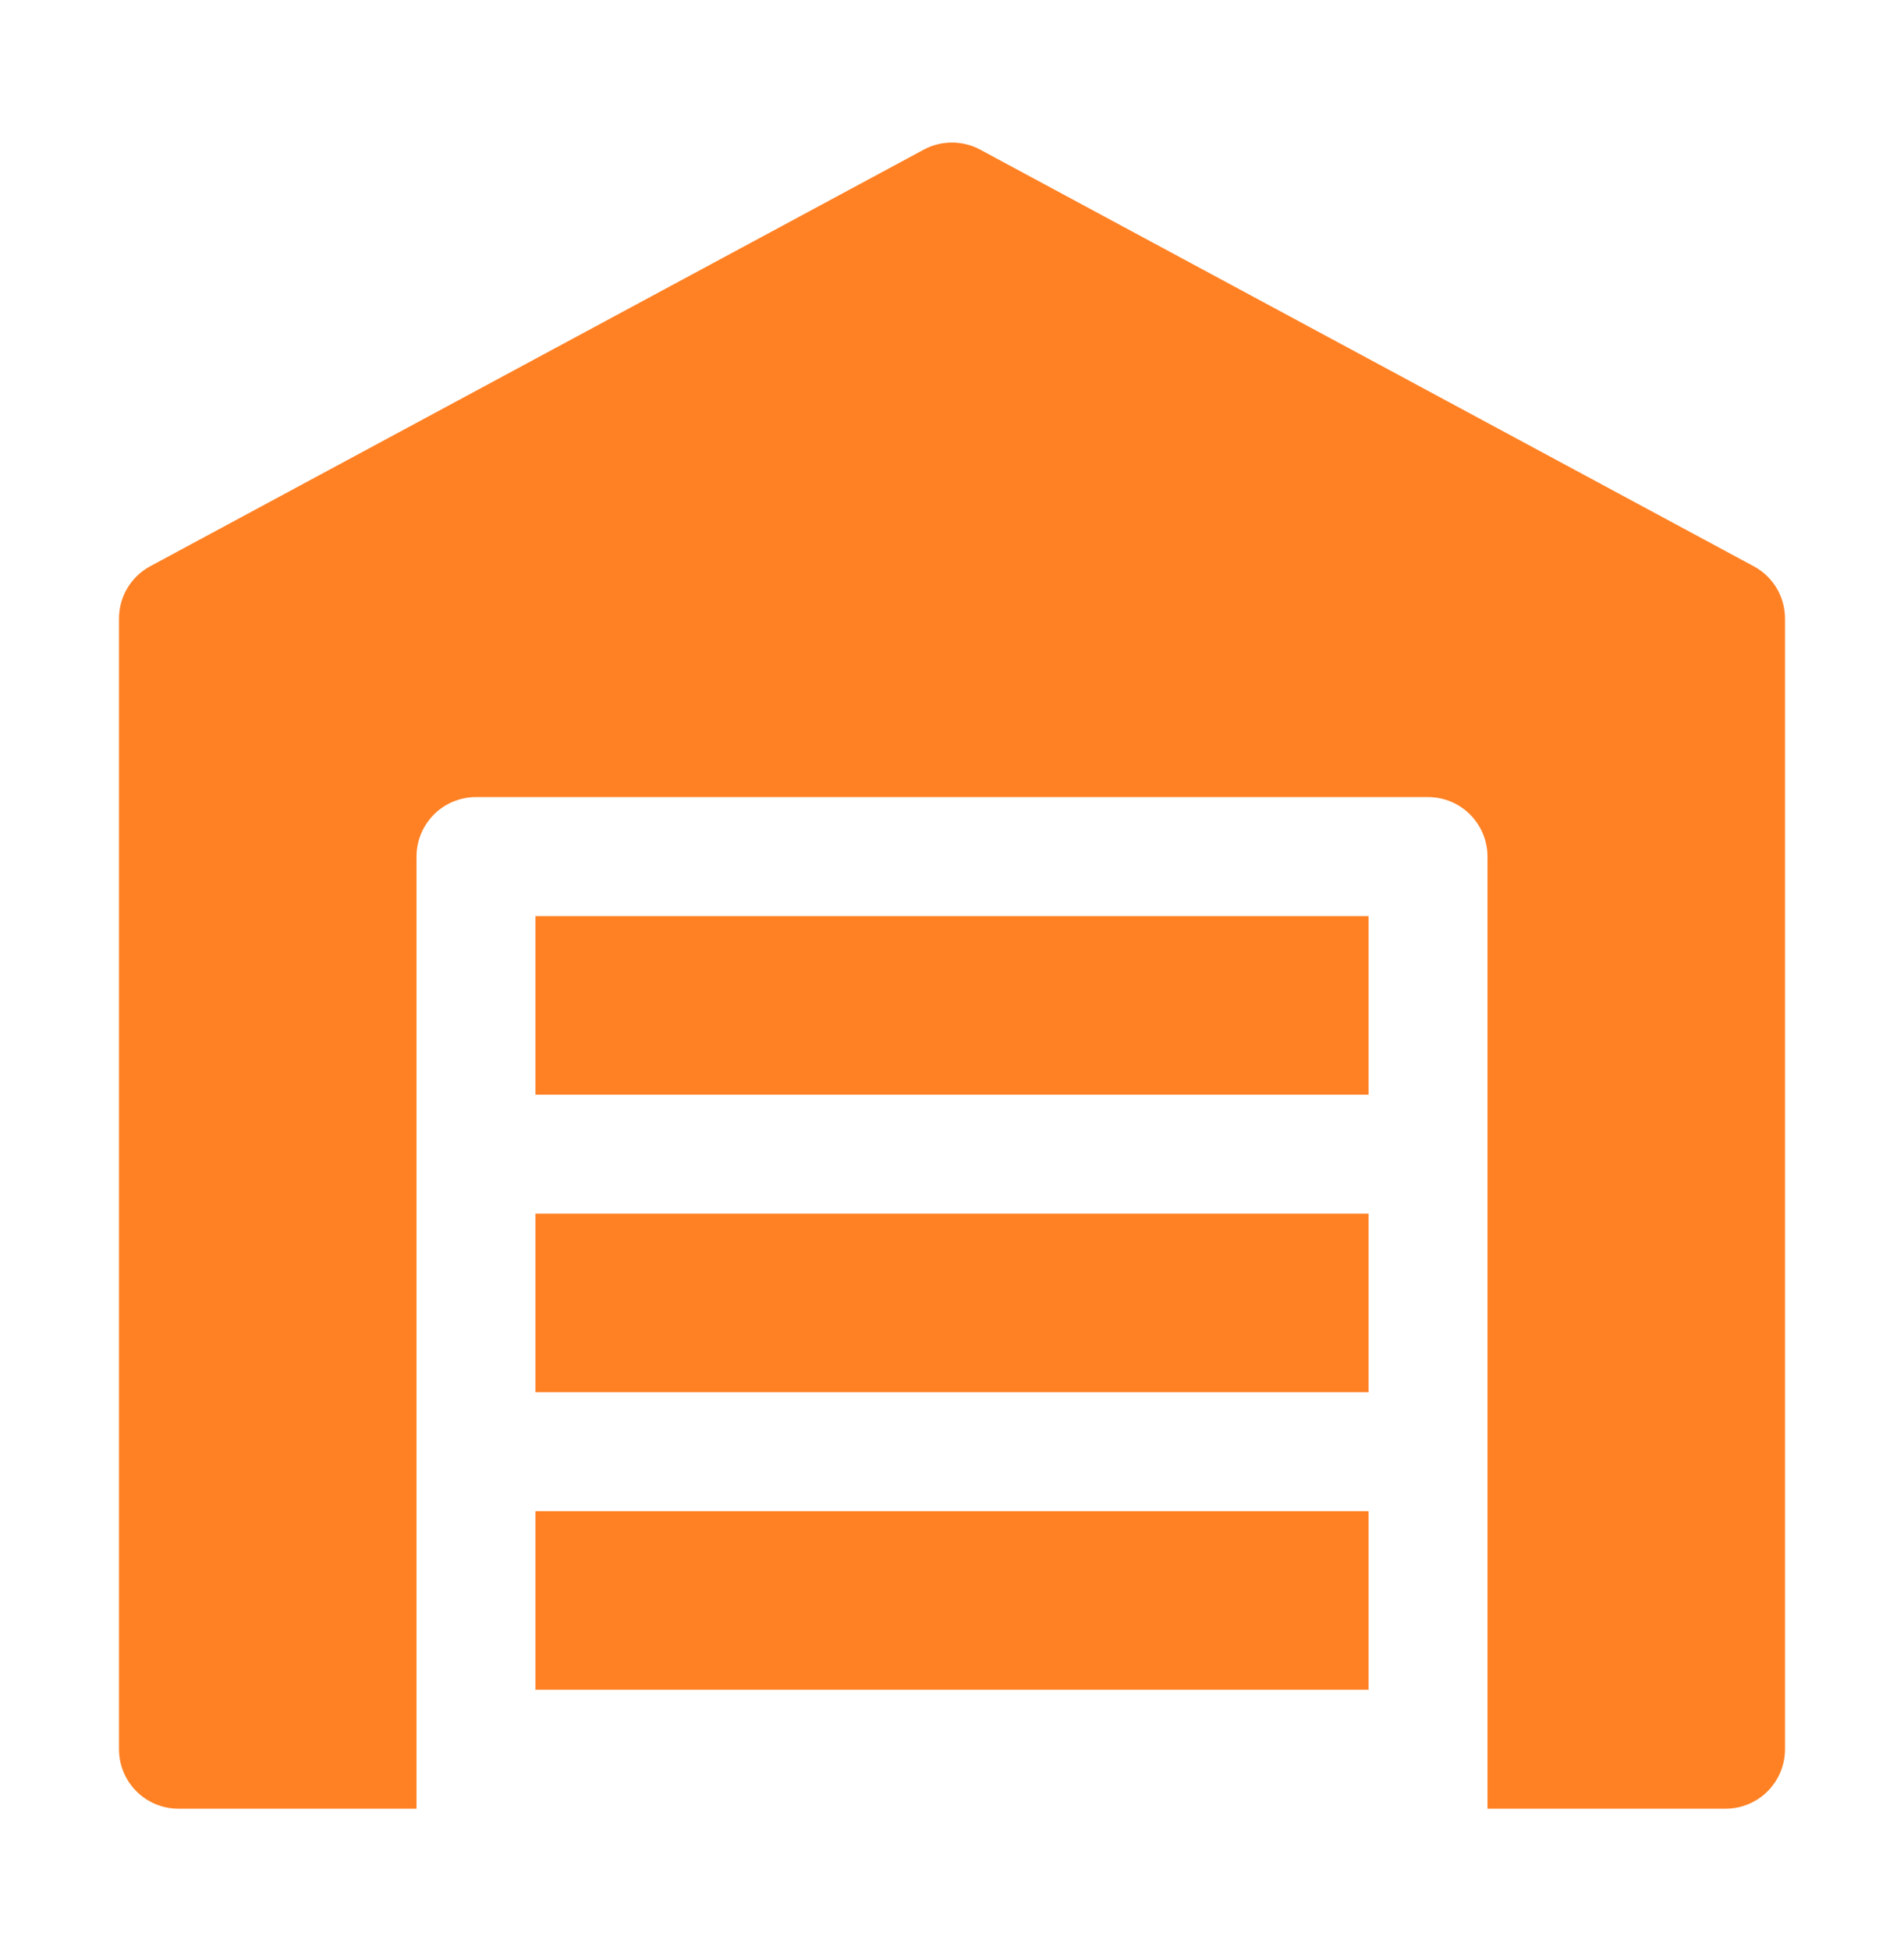 <svg width="42" height="43" viewBox="0 0 42 43" fill="none" xmlns="http://www.w3.org/2000/svg">
<path d="M11.812 26.768H30.188V30.705H11.812V26.768ZM30.188 24.143H11.812V20.205H30.188V24.143ZM11.812 33.33H30.188V37.268H11.812V33.33Z" fill="#FF8124"/>
<path d="M39.375 13.643V38.58C39.375 38.928 39.237 39.262 38.991 39.508C38.744 39.754 38.411 39.892 38.062 39.892H32.812V18.892C32.812 18.544 32.674 18.211 32.428 17.964C32.182 17.718 31.848 17.58 31.5 17.58H10.5C10.152 17.58 9.818 17.718 9.572 17.964C9.326 18.211 9.188 18.544 9.188 18.892V39.892H3.938C3.589 39.892 3.256 39.754 3.009 39.508C2.763 39.262 2.625 38.928 2.625 38.58V13.643C2.625 13.159 2.89 12.716 3.315 12.488L20.378 3.3C20.569 3.197 20.782 3.144 20.999 3.144C21.216 3.144 21.43 3.197 21.621 3.3L38.683 12.488C38.892 12.599 39.067 12.766 39.189 12.969C39.311 13.173 39.375 13.405 39.375 13.643Z" fill="#FF8124"/>
</svg>
